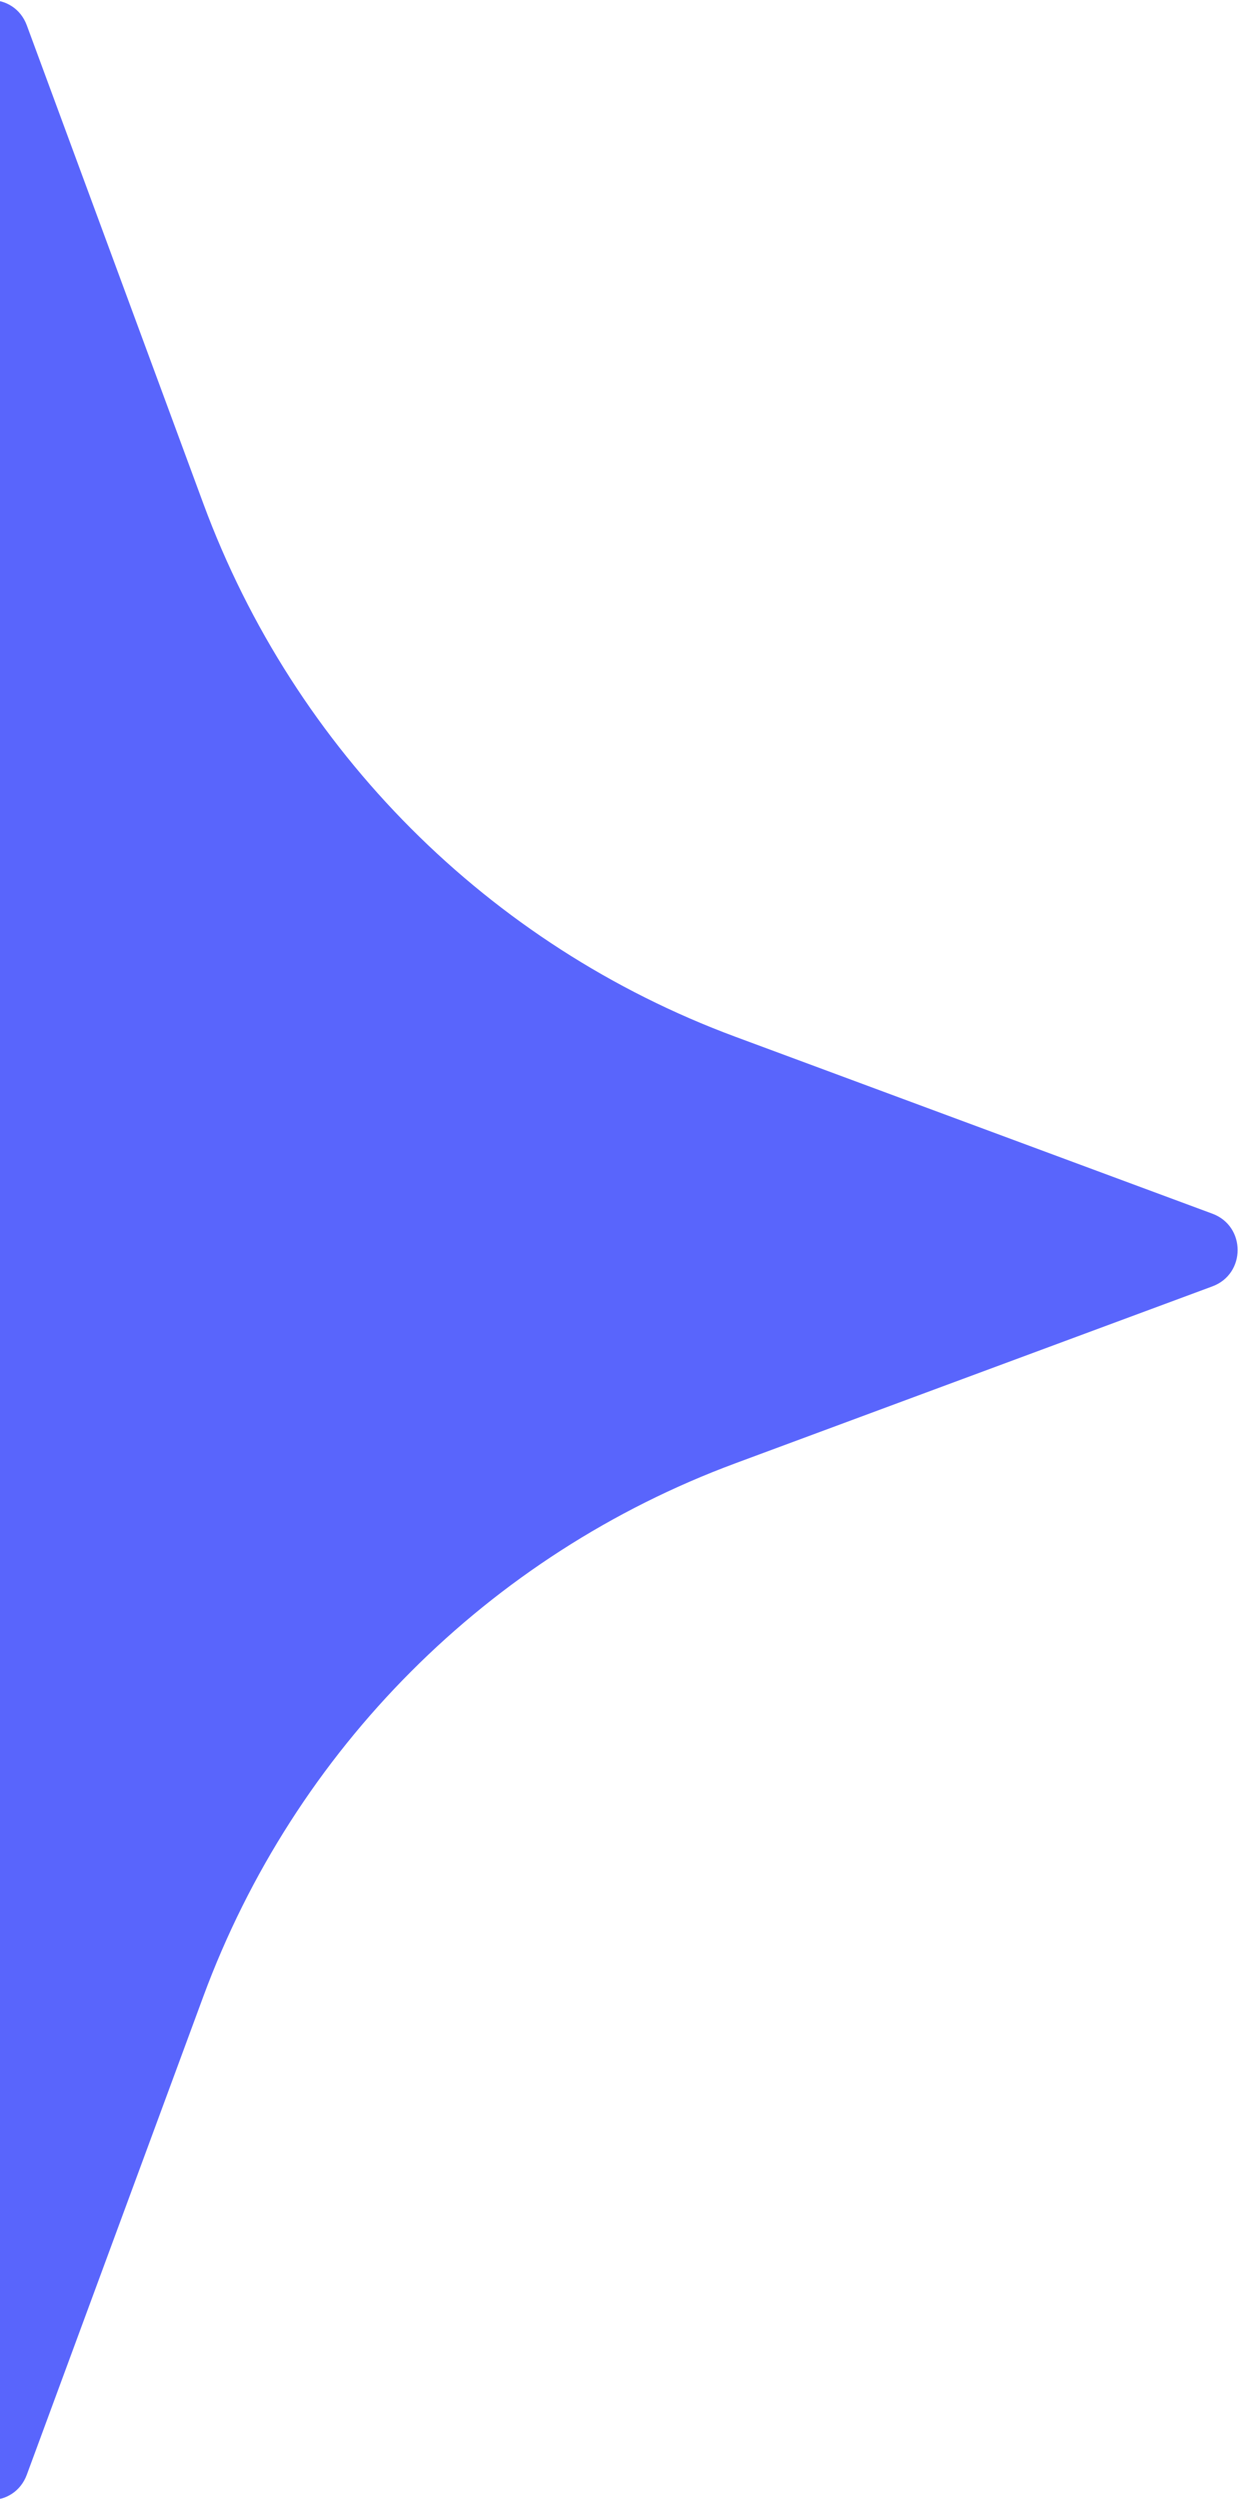 <svg width="262" height="528" viewBox="0 0 262 528" fill="none" xmlns="http://www.w3.org/2000/svg">
<path d="M155.321 309.059L256.164 271.673C263.277 269.037 263.277 258.96 256.164 256.324L155.321 218.935C103.269 199.64 62.236 158.527 42.972 106.379L5.663 5.345C3.029 -1.779 -7.026 -1.779 -9.66 5.345L-46.978 106.379C-66.234 158.527 -107.272 199.64 -159.319 218.935L-260.164 256.327C-267.277 258.963 -267.277 269.04 -260.164 271.676L-159.321 309.062C-107.275 328.363 -66.237 369.47 -46.981 421.619L-9.663 522.658C-7.029 529.782 3.026 529.782 5.66 522.658L42.969 421.619C62.234 369.47 103.263 328.36 155.319 309.062L155.321 309.059Z" fill="#5965FC"/>
</svg>
